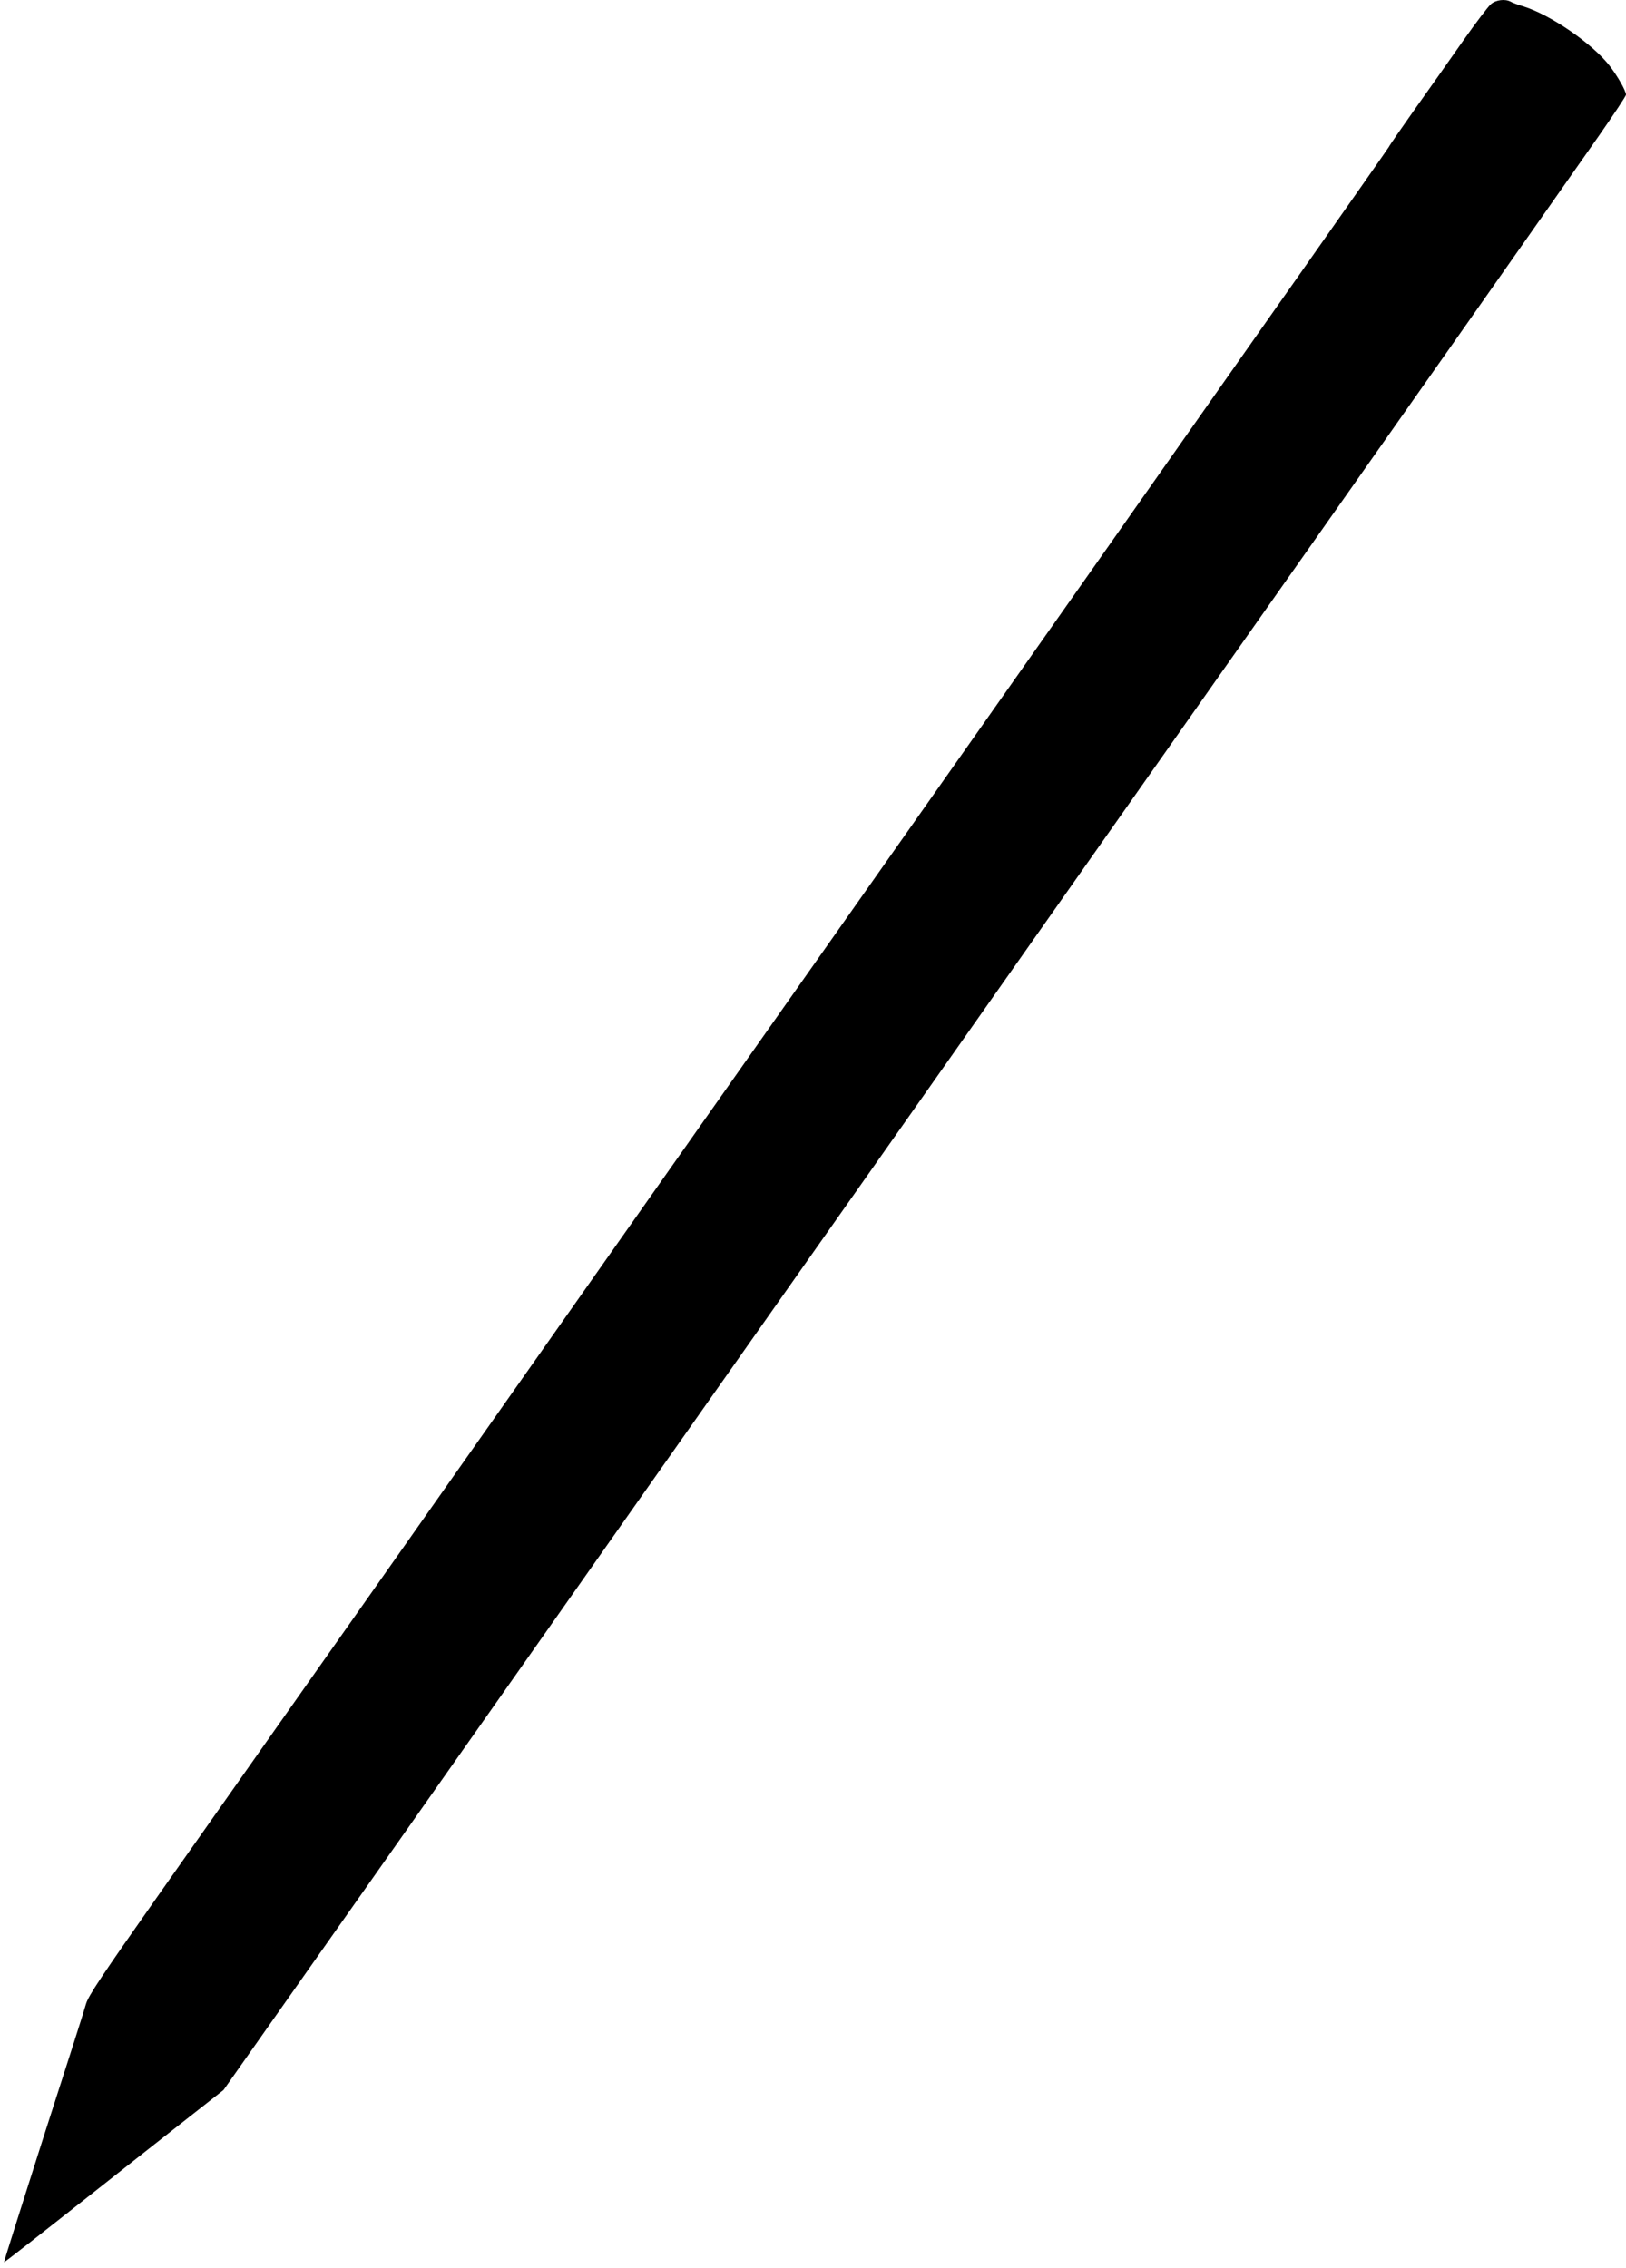 <?xml version="1.0" standalone="no"?>
<!DOCTYPE svg PUBLIC "-//W3C//DTD SVG 20010904//EN"
 "http://www.w3.org/TR/2001/REC-SVG-20010904/DTD/svg10.dtd">
<svg version="1.0" xmlns="http://www.w3.org/2000/svg"
 width="918pt" height="1280pt" viewBox="0 0 918 1280"
 preserveAspectRatio="xMidYMid meet">
<g transform="translate(0,1280) scale(0.1,-0.1)"
fill="#000000" stroke="none">
<path d="M8418 12777 c-15 -12 -87 -107 -161 -212 -73 -104 -194 -276 -269
-381 -74 -105 -141 -201 -148 -215 -7 -13 -758 -1081 -1668 -2374 -1774 -2518
-4649 -6599 -5283 -7499 -313 -445 -390 -560 -403 -605 -8 -31 -117 -371 -241
-755 -123 -385 -223 -701 -222 -703 3 -2 129 96 846 662 l393 309 2571 3651
c2516 3572 4773 6777 4952 7034 50 71 159 227 243 346 83 119 152 223 152 230
0 22 -46 103 -92 163 -98 126 -333 288 -488 336 -30 9 -63 21 -72 27 -31 16
-82 10 -110 -14z"/>
</g>
</svg>
